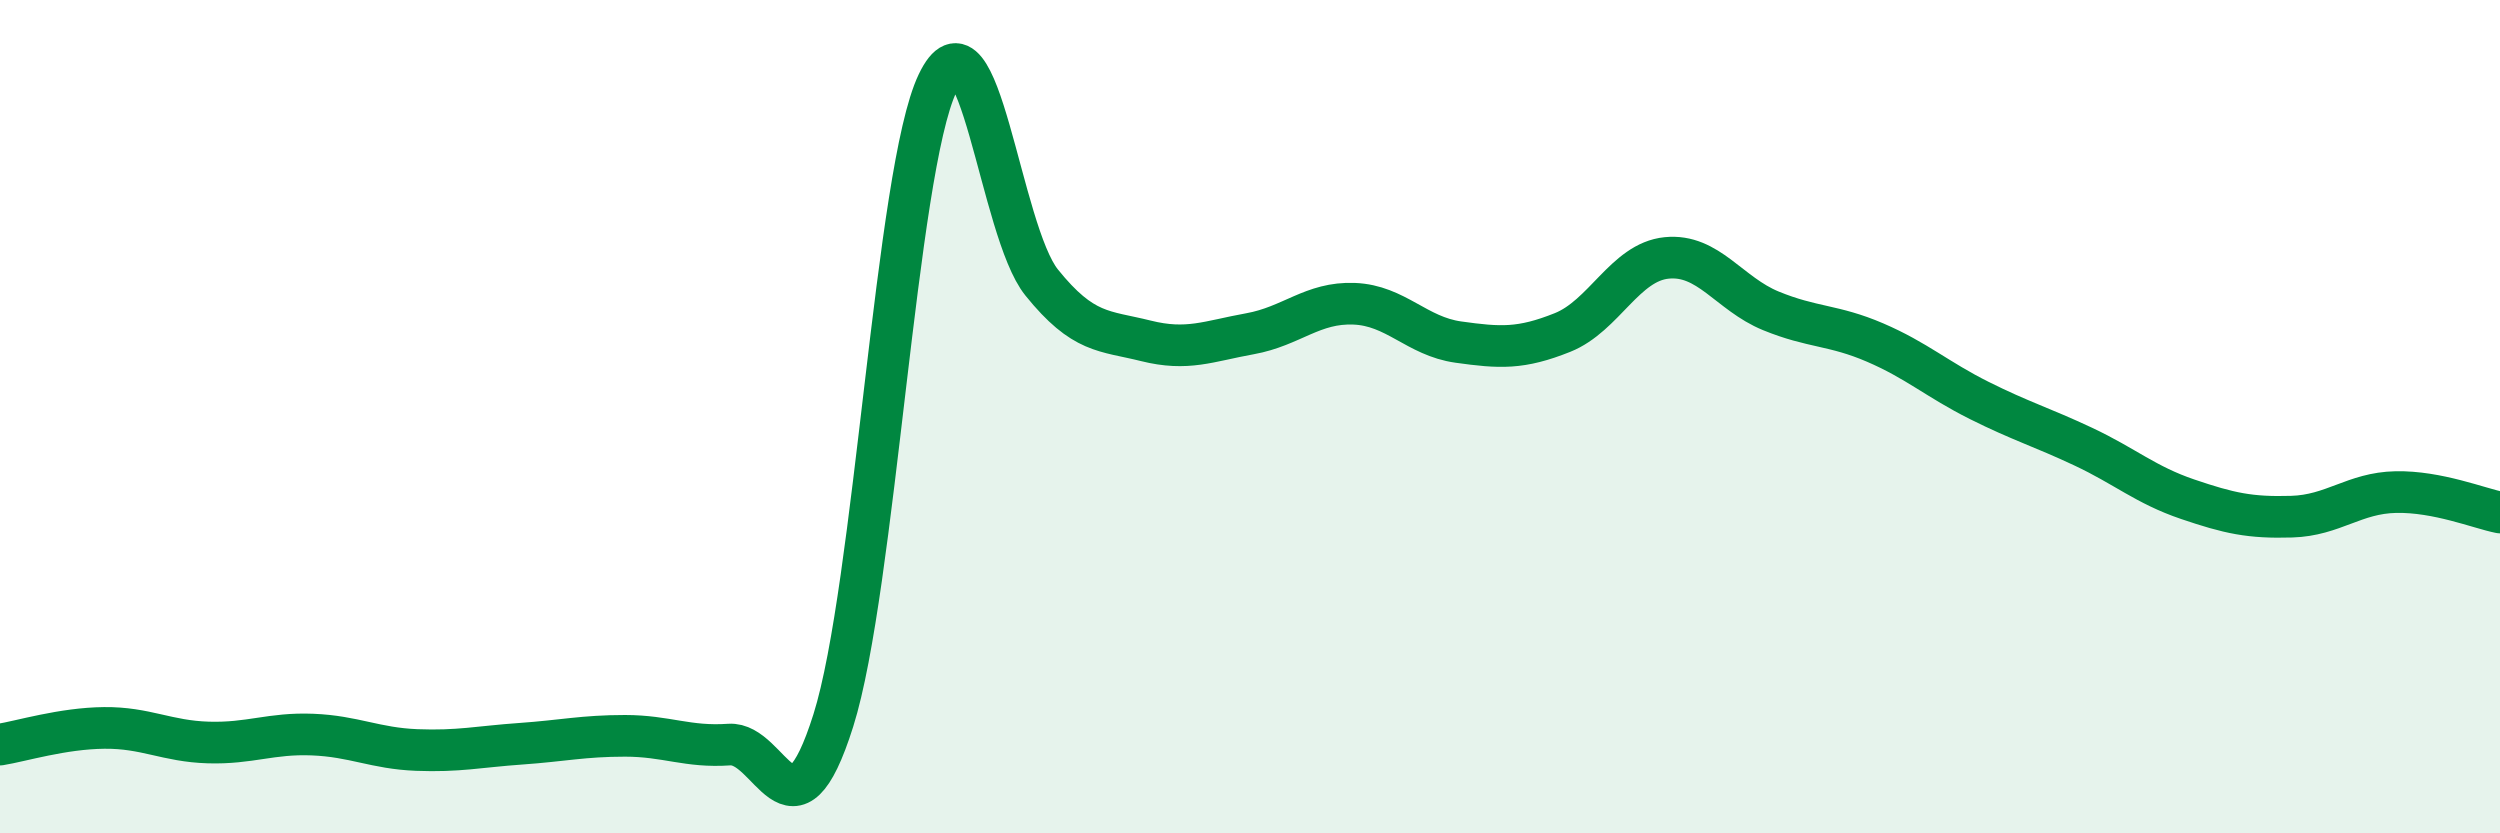 
    <svg width="60" height="20" viewBox="0 0 60 20" xmlns="http://www.w3.org/2000/svg">
      <path
        d="M 0,17.87 C 0.5,17.79 1.5,17.48 2.5,17.47 C 3.5,17.46 4,17.79 5,17.82 C 6,17.85 6.5,17.59 7.5,17.63 C 8.5,17.67 9,17.96 10,18 C 11,18.04 11.5,17.92 12.5,17.85 C 13.5,17.78 14,17.66 15,17.66 C 16,17.66 16.5,17.94 17.5,17.87 C 18.5,17.8 19,20.46 20,17.29 C 21,14.12 21.5,4.1 22.5,2 C 23.5,-0.1 24,5.54 25,6.78 C 26,8.02 26.5,7.93 27.5,8.18 C 28.5,8.43 29,8.19 30,8.01 C 31,7.83 31.5,7.25 32.5,7.29 C 33.5,7.33 34,8.07 35,8.21 C 36,8.35 36.5,8.38 37.5,7.98 C 38.5,7.58 39,6.29 40,6.19 C 41,6.09 41.5,7.05 42.5,7.46 C 43.5,7.87 44,7.79 45,8.22 C 46,8.65 46.5,9.11 47.5,9.61 C 48.5,10.11 49,10.25 50,10.72 C 51,11.19 51.5,11.64 52.5,11.98 C 53.5,12.32 54,12.43 55,12.4 C 56,12.37 56.5,11.83 57.5,11.81 C 58.5,11.79 59.5,12.2 60,12.3L60 20L0 20Z"
        fill="#008740"
        opacity="0.1"
        stroke-linecap="round"
        stroke-linejoin="round"
      />
      <path
        d="M 0,17.87 C 0.5,17.79 1.5,17.48 2.5,17.47 C 3.5,17.46 4,17.79 5,17.82 C 6,17.85 6.5,17.59 7.5,17.63 C 8.5,17.67 9,17.96 10,18 C 11,18.04 11.5,17.92 12.5,17.85 C 13.5,17.78 14,17.66 15,17.66 C 16,17.66 16.5,17.94 17.5,17.87 C 18.5,17.8 19,20.46 20,17.29 C 21,14.12 21.5,4.1 22.5,2 C 23.5,-0.1 24,5.54 25,6.78 C 26,8.02 26.5,7.93 27.5,8.18 C 28.5,8.43 29,8.19 30,8.01 C 31,7.83 31.5,7.25 32.5,7.29 C 33.5,7.33 34,8.07 35,8.21 C 36,8.35 36.5,8.38 37.5,7.98 C 38.5,7.58 39,6.29 40,6.19 C 41,6.09 41.5,7.05 42.5,7.46 C 43.5,7.87 44,7.79 45,8.22 C 46,8.65 46.5,9.11 47.5,9.61 C 48.5,10.11 49,10.25 50,10.72 C 51,11.19 51.5,11.64 52.5,11.98 C 53.5,12.32 54,12.43 55,12.4 C 56,12.37 56.5,11.83 57.5,11.81 C 58.5,11.79 59.5,12.2 60,12.3"
        stroke="#008740"
        stroke-width="1"
        fill="none"
        stroke-linecap="round"
        stroke-linejoin="round"
      />
    </svg>
  